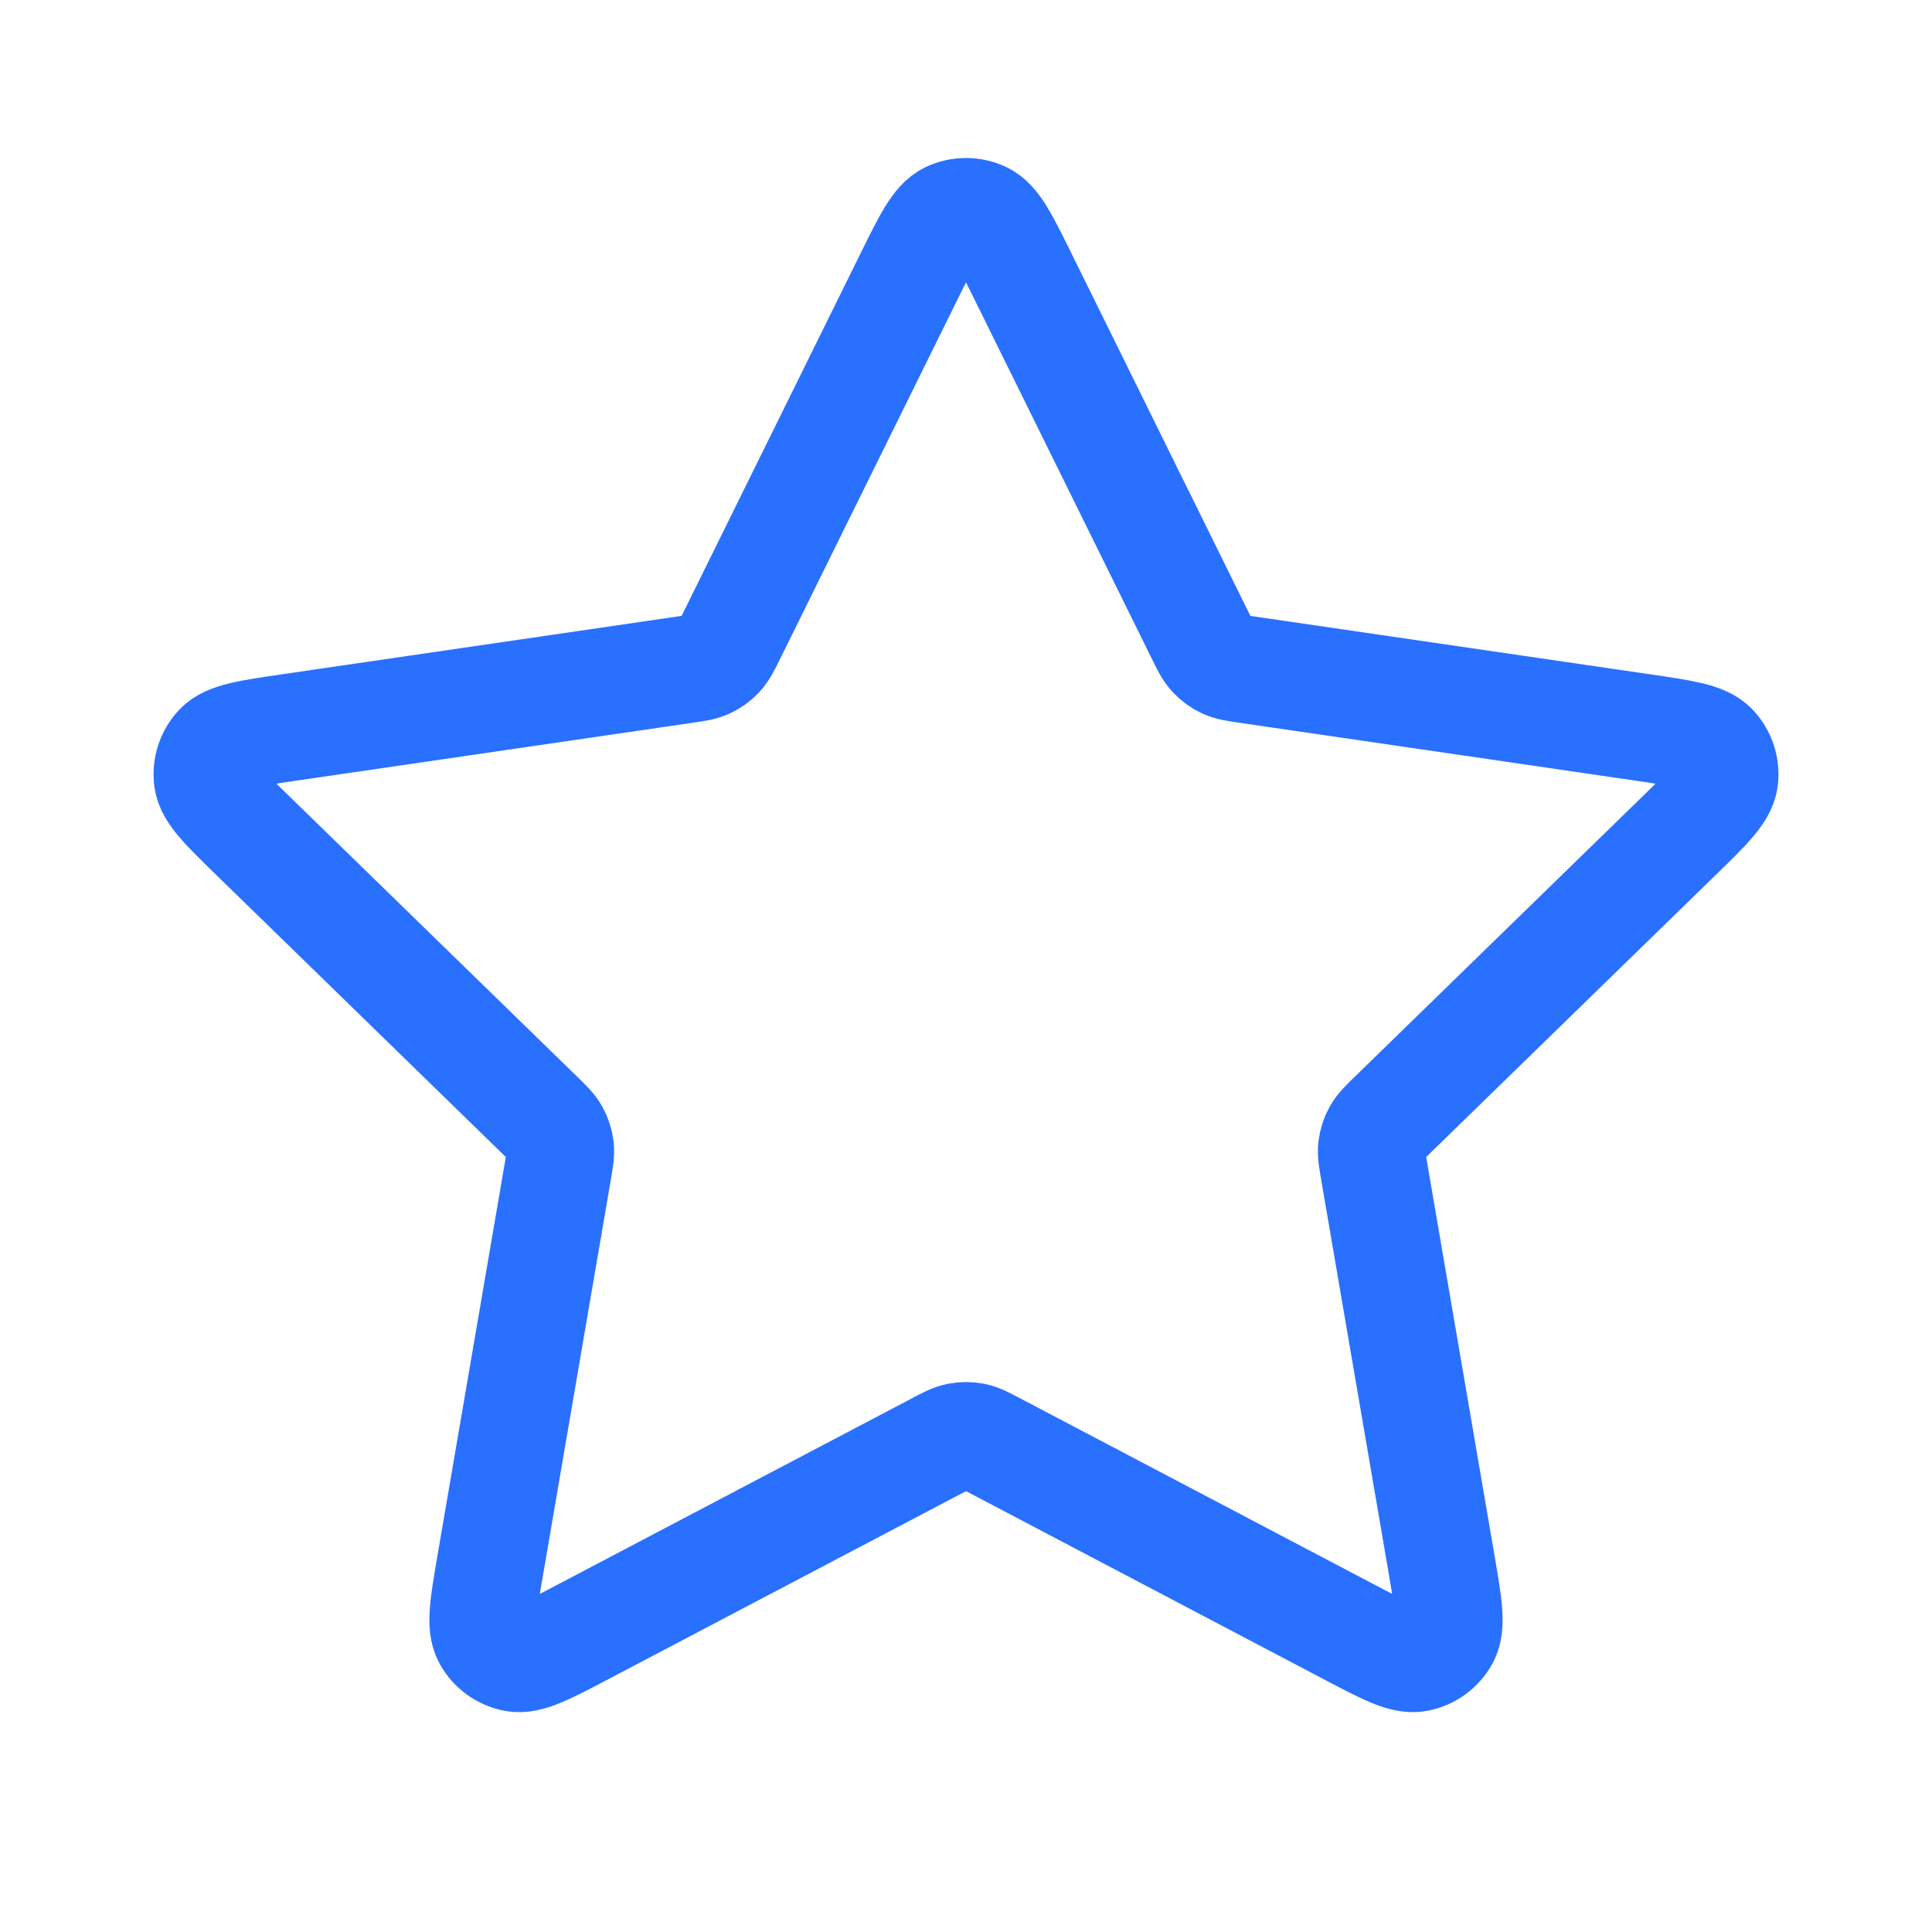 <?xml version="1.0" encoding="UTF-8"?> <svg xmlns="http://www.w3.org/2000/svg" width="36" height="36" viewBox="0 0 36 36" fill="none"><path d="M16.924 5.18C17.27 4.479 17.443 4.129 17.677 4.017C17.881 3.92 18.119 3.92 18.323 4.017C18.558 4.129 18.73 4.479 19.076 5.18L22.356 11.825C22.458 12.032 22.509 12.135 22.584 12.215C22.65 12.286 22.729 12.344 22.817 12.385C22.916 12.431 23.03 12.448 23.259 12.481L30.596 13.553C31.368 13.666 31.754 13.723 31.933 13.912C32.089 14.076 32.162 14.301 32.132 14.525C32.098 14.783 31.819 15.056 31.259 15.6L25.952 20.77C25.787 20.931 25.704 21.011 25.651 21.107C25.603 21.192 25.573 21.285 25.561 21.382C25.548 21.491 25.568 21.604 25.607 21.832L26.859 29.133C26.991 29.903 27.057 30.288 26.933 30.517C26.825 30.715 26.633 30.855 26.411 30.896C26.155 30.944 25.809 30.762 25.118 30.398L18.559 26.949C18.354 26.841 18.252 26.787 18.144 26.766C18.049 26.748 17.951 26.748 17.856 26.766C17.748 26.787 17.646 26.841 17.442 26.949L10.882 30.398C10.191 30.762 9.845 30.944 9.589 30.896C9.367 30.855 9.175 30.715 9.067 30.517C8.943 30.288 9.009 29.903 9.141 29.133L10.393 21.832C10.432 21.604 10.452 21.491 10.439 21.382C10.427 21.285 10.397 21.192 10.349 21.107C10.296 21.011 10.213 20.931 10.048 20.77L4.741 15.6C4.181 15.056 3.902 14.783 3.868 14.525C3.838 14.301 3.911 14.076 4.067 13.912C4.246 13.723 4.632 13.666 5.405 13.553L12.742 12.481C12.97 12.448 13.084 12.431 13.183 12.385C13.271 12.344 13.35 12.286 13.416 12.215C13.491 12.135 13.542 12.032 13.644 11.825L16.924 5.18Z" stroke="#2970FF" stroke-width="2" stroke-linecap="round" stroke-linejoin="round"></path></svg> 